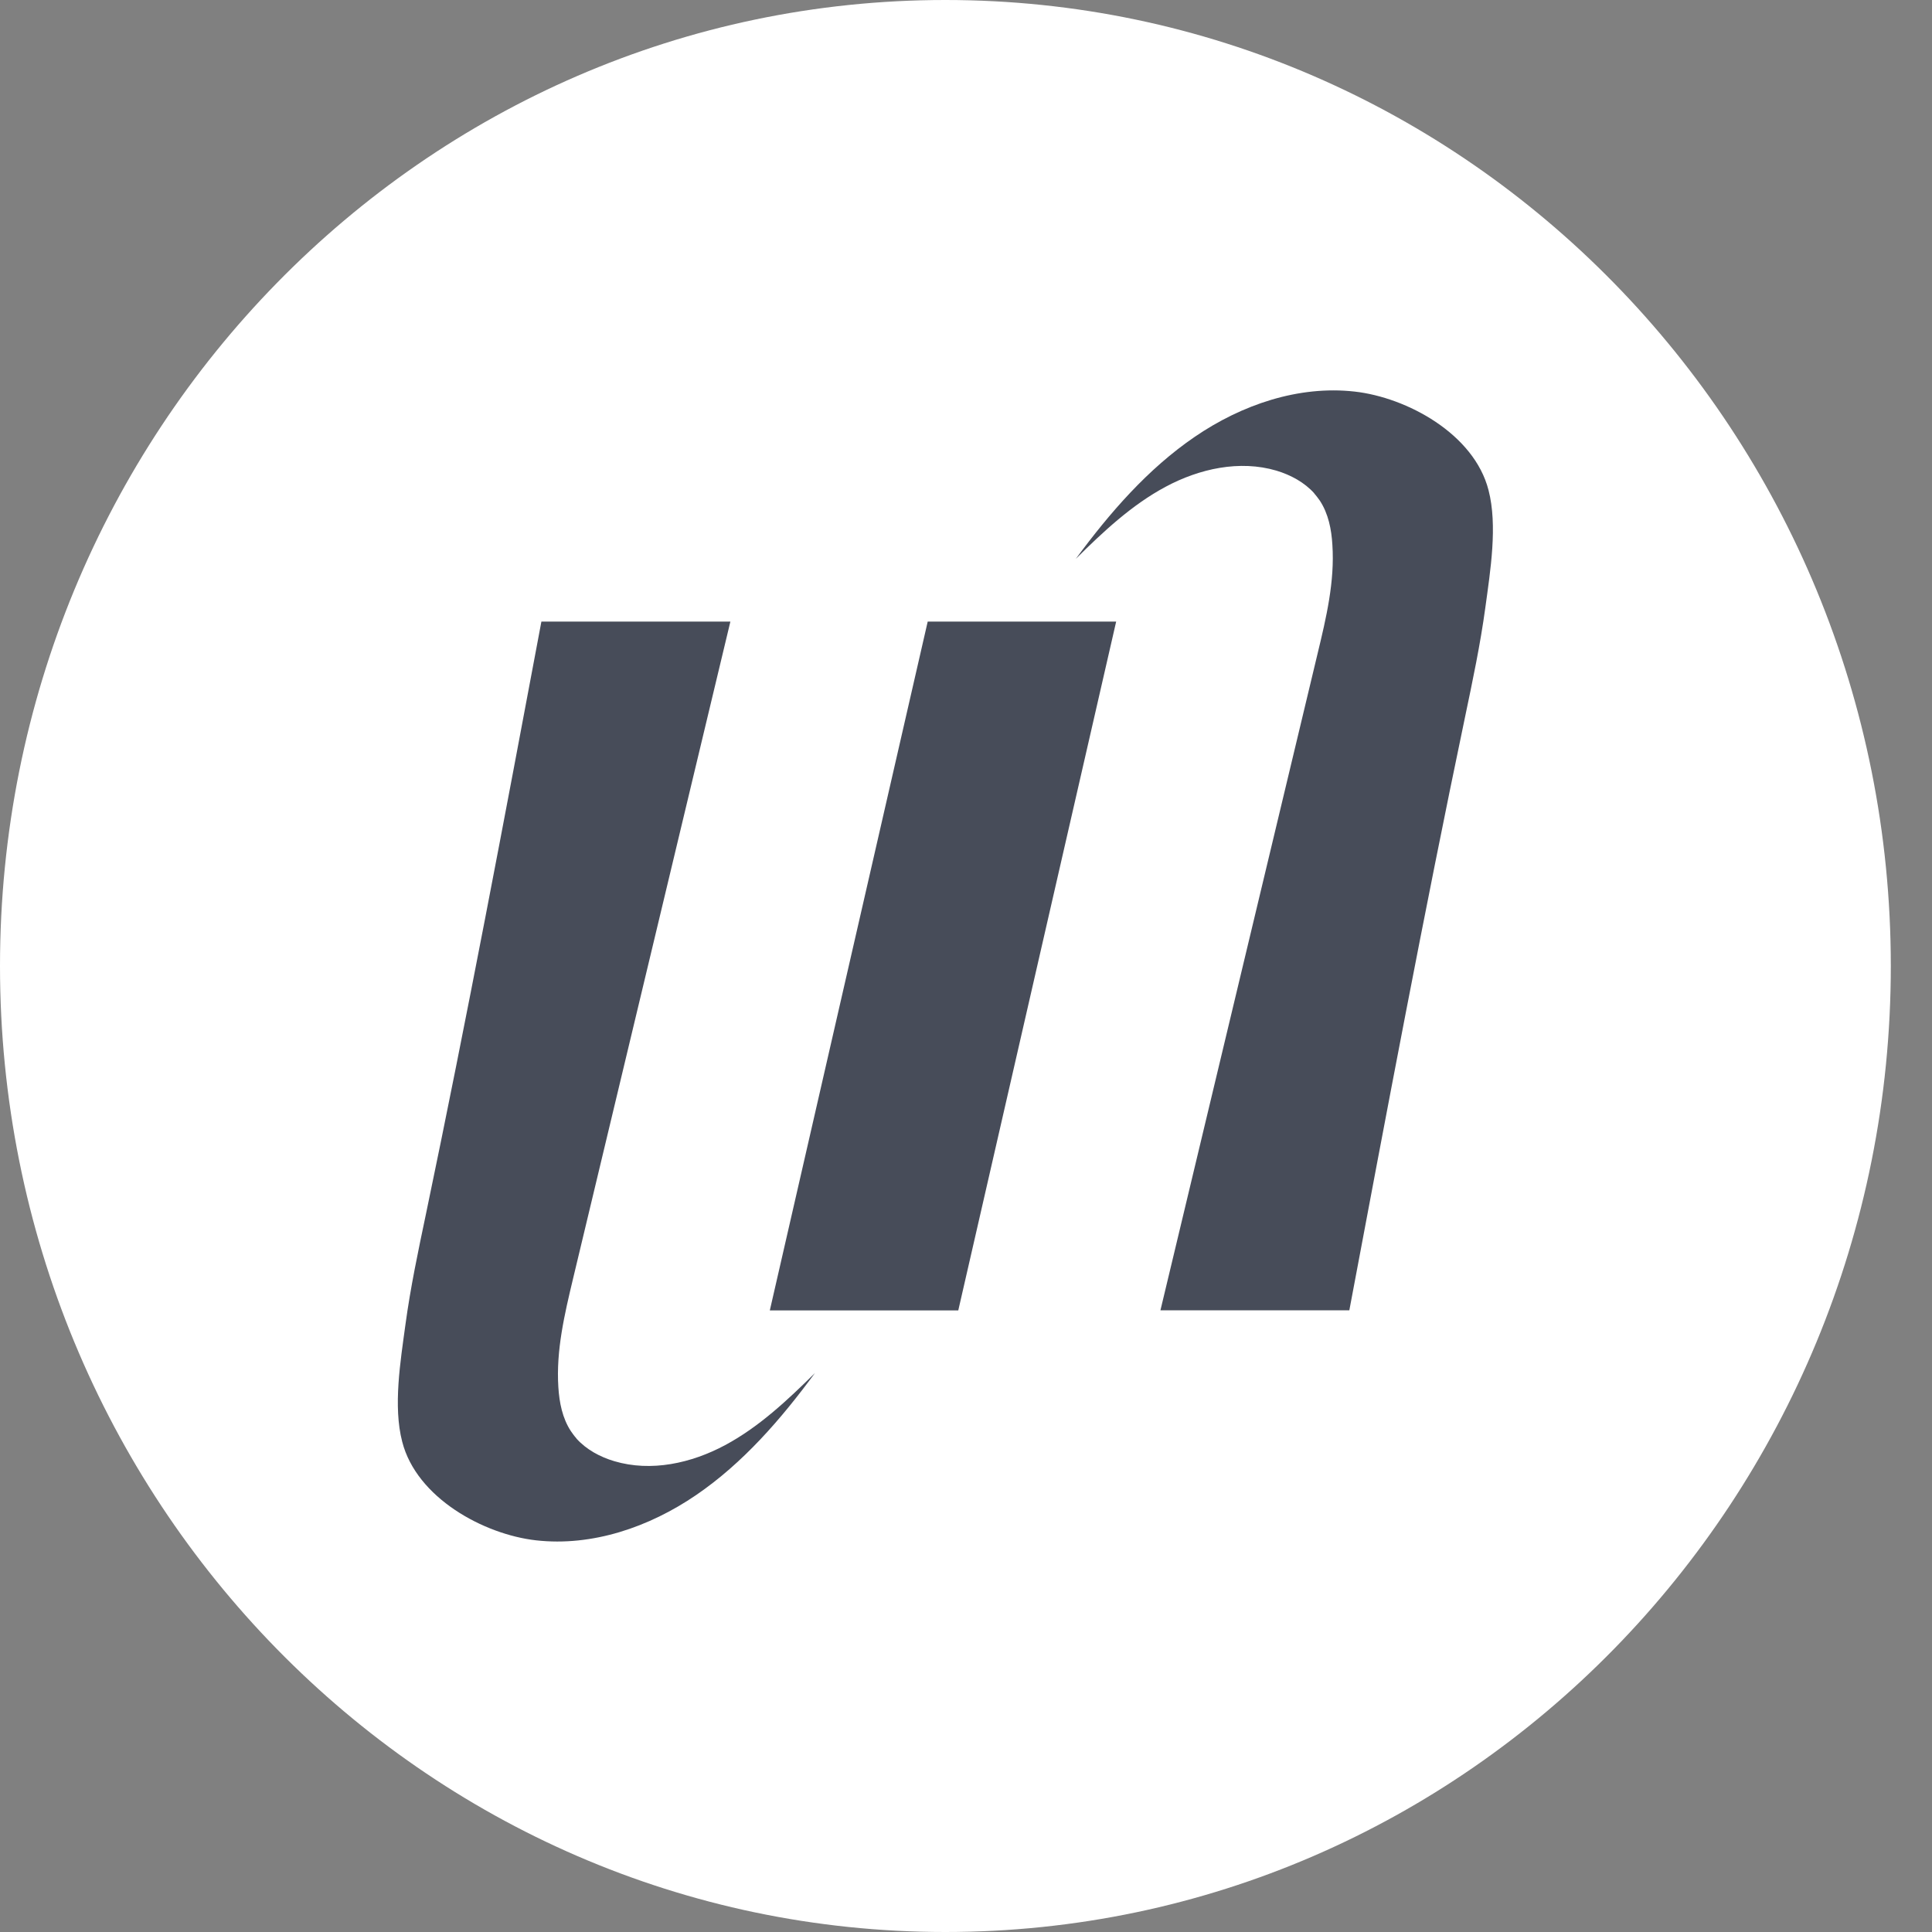 <svg width="22" height="22" viewBox="0 0 22 22" fill="none" xmlns="http://www.w3.org/2000/svg">
<rect x="0" y="0" width="22" height="22" fill="#808080" stroke="none"/>
<path d="M10.765 22C16.711 22 21.531 17.075 21.531 11C21.531 4.925 16.711 0 10.765 0C4.82 0 0 4.925 0 11C0 17.075 4.82 22 10.765 22Z" fill="white"/>
<path d="M10.912 14.922H8.766L10.564 7.078H12.71L10.912 14.922Z" fill="#474C59"/>
<path d="M6.564 16.379C6.541 16.354 6.521 16.326 6.501 16.297C6.404 16.15 6.369 15.971 6.358 15.795C6.331 15.377 6.429 14.964 6.526 14.558C7.124 12.064 7.719 9.572 8.317 7.078C7.6 7.078 6.882 7.078 6.165 7.078C5.742 9.332 5.318 11.587 4.849 13.831C4.762 14.245 4.674 14.662 4.617 15.082C4.56 15.502 4.475 16.014 4.58 16.417C4.744 17.058 5.51 17.473 6.104 17.54C6.744 17.612 7.391 17.39 7.926 17.025C8.461 16.66 8.894 16.16 9.28 15.635C8.967 15.944 8.642 16.25 8.257 16.456C7.871 16.663 7.414 16.763 6.996 16.639C6.833 16.591 6.676 16.506 6.563 16.38L6.564 16.379Z" fill="#474C59"/>
<path d="M14.966 5.62C14.989 5.645 15.009 5.673 15.03 5.702C15.126 5.849 15.162 6.028 15.172 6.204C15.2 6.622 15.102 7.035 15.004 7.441C14.407 9.935 13.811 12.427 13.214 14.921C13.93 14.921 14.648 14.921 15.365 14.921C15.789 12.667 16.212 10.412 16.682 8.168C16.769 7.753 16.857 7.337 16.914 6.917C16.971 6.497 17.055 5.985 16.95 5.581C16.786 4.941 16.021 4.526 15.426 4.459C14.787 4.387 14.139 4.609 13.605 4.974C13.07 5.339 12.637 5.839 12.25 6.364C12.563 6.054 12.888 5.749 13.273 5.543C13.659 5.336 14.116 5.236 14.534 5.359C14.697 5.408 14.855 5.493 14.967 5.619L14.966 5.62Z" fill="#474C59"/>
</svg>
